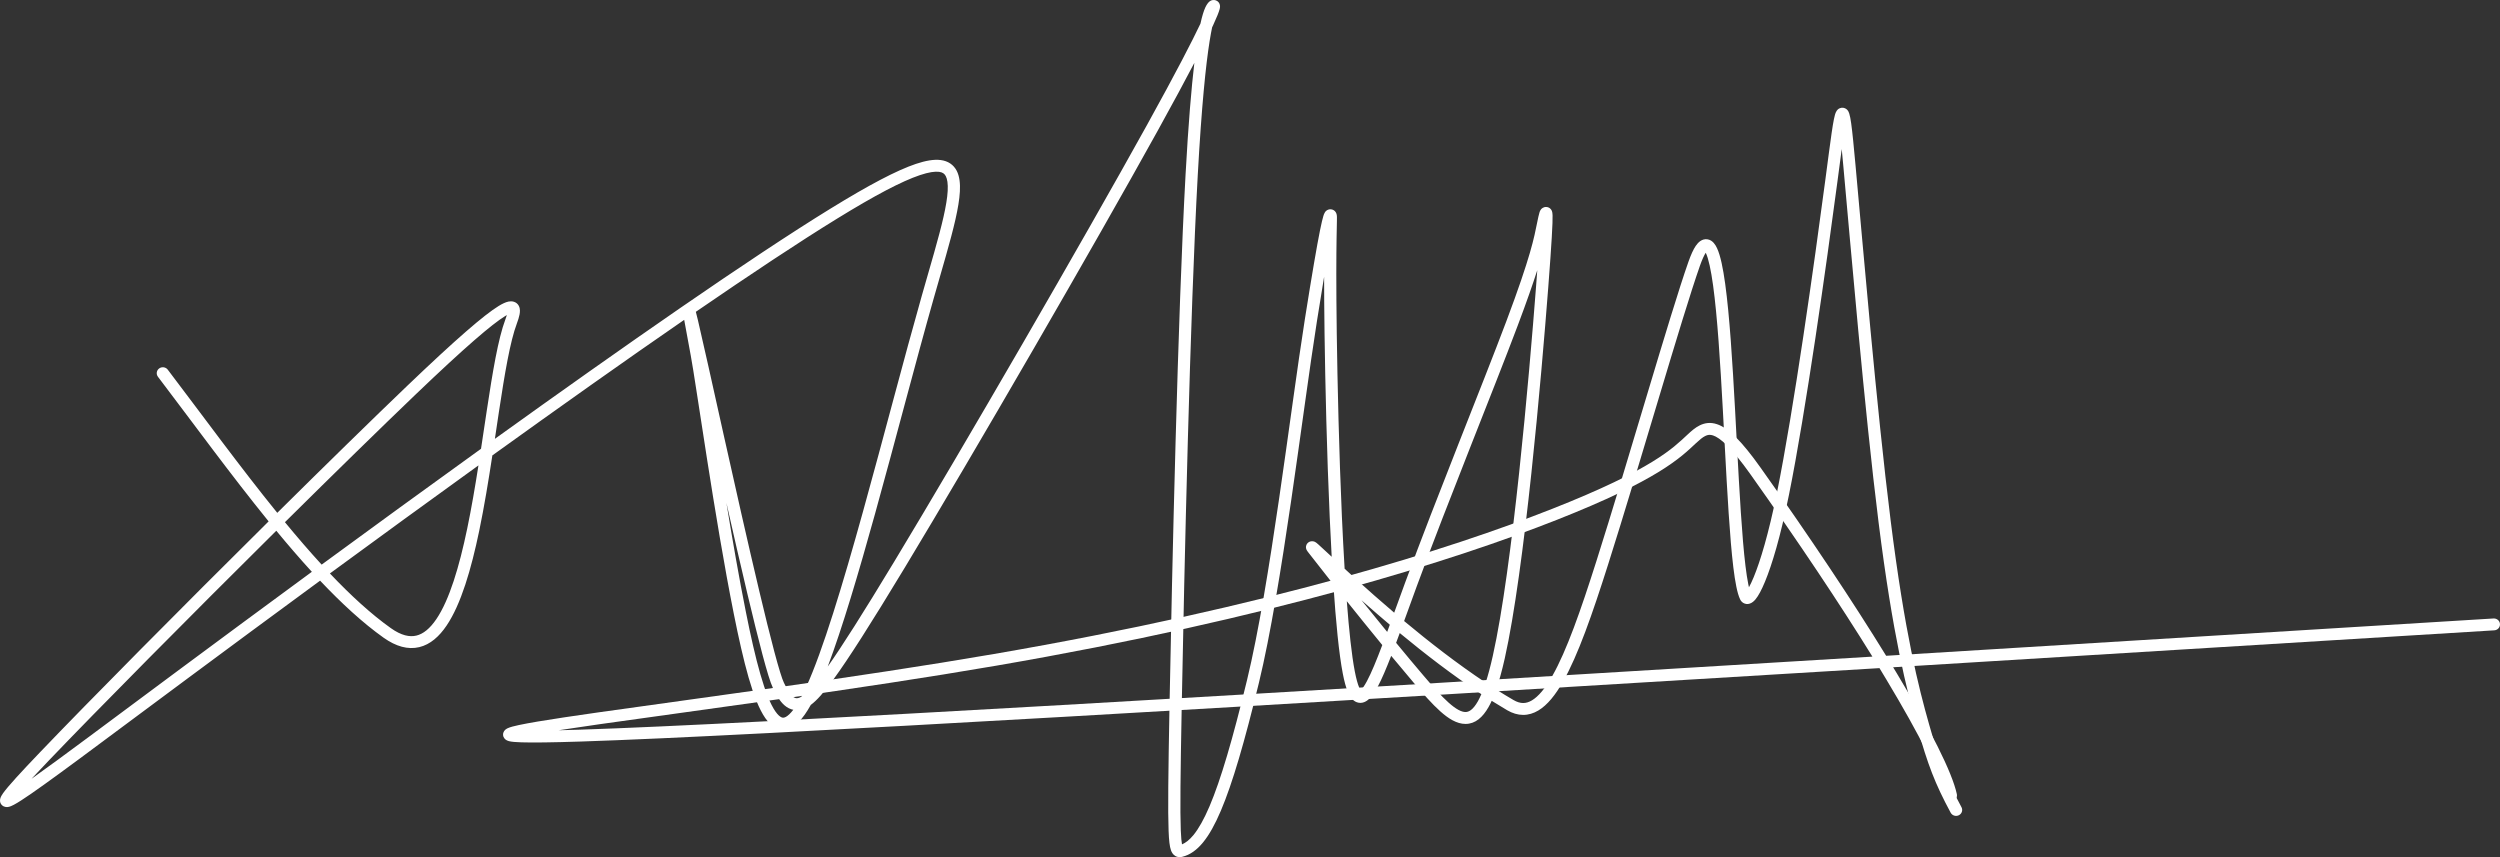 <?xml version="1.0" encoding="utf-8"?>
<svg xmlns="http://www.w3.org/2000/svg" fill="none" height="100%" overflow="visible" preserveAspectRatio="none" style="display: block;" viewBox="0 0 105 36" width="100%">
<rect x="0" y="0" width="105" height="36" fill="#333333" stroke="none"/>
<g id="Vector">
<path d="M77.421 6.987C77.397 6.719 77.374 6.477 77.353 6.26C77.3 6.65 77.24 7.116 77.168 7.657C76.714 11.089 75.841 17.308 75.134 20.794C74.78 22.54 74.425 23.717 74.133 24.423C73.99 24.771 73.854 25.025 73.73 25.174C73.675 25.239 73.586 25.331 73.462 25.36C73.388 25.378 73.302 25.371 73.224 25.326C73.152 25.285 73.111 25.225 73.088 25.178C73.022 25.043 72.969 24.853 72.925 24.634C72.879 24.411 72.838 24.139 72.8 23.828C72.725 23.208 72.661 22.423 72.603 21.548C72.487 19.804 72.393 17.664 72.275 15.745C72.157 13.81 72.015 12.095 71.806 11.152C71.754 10.916 71.701 10.743 71.648 10.63C71.646 10.625 71.643 10.62 71.641 10.616C71.574 10.718 71.493 10.893 71.398 11.16C70.629 13.345 68.859 19.559 67.536 23.723C66.879 25.792 66.276 27.524 65.646 28.631C65.333 29.181 64.994 29.612 64.608 29.842C64.41 29.96 64.197 30.027 63.969 30.026C63.742 30.025 63.52 29.956 63.304 29.831C63.087 29.704 62.87 29.572 62.652 29.435C62.609 29.529 62.566 29.615 62.521 29.693C62.274 30.13 61.962 30.404 61.553 30.405C61.178 30.406 60.821 30.17 60.491 29.875C60.15 29.571 59.781 29.149 59.382 28.682C59.082 28.33 58.76 27.945 58.43 27.546C58.224 28.077 58.036 28.521 57.864 28.842C57.755 29.044 57.642 29.219 57.522 29.338C57.407 29.451 57.216 29.577 56.988 29.495C56.797 29.426 56.685 29.239 56.611 29.066C56.53 28.875 56.46 28.616 56.397 28.288C56.236 27.454 56.106 26.112 56.001 24.543C55.519 23.935 55.133 23.442 54.928 23.175C54.916 23.159 54.895 23.13 54.879 23.1C54.875 23.092 54.866 23.075 54.86 23.052C54.856 23.04 54.836 22.972 54.867 22.893C54.886 22.844 54.922 22.797 54.977 22.766C55.028 22.737 55.077 22.731 55.108 22.731C55.163 22.731 55.204 22.749 55.215 22.753C55.243 22.765 55.265 22.781 55.273 22.786C55.284 22.794 55.295 22.802 55.304 22.81C55.323 22.825 55.345 22.844 55.369 22.865C55.464 22.948 55.626 23.099 55.839 23.298C55.868 23.326 55.899 23.354 55.931 23.384C55.901 22.846 55.873 22.292 55.848 21.73C55.726 19.009 55.66 16.091 55.631 14.02C55.618 13.045 55.613 12.258 55.613 11.624C55.527 12.139 55.427 12.753 55.312 13.485C54.691 17.421 53.849 24.654 52.874 28.679C52.27 31.169 51.764 32.904 51.276 34.051C51.032 34.625 50.787 35.065 50.528 35.381C50.268 35.699 49.982 35.906 49.656 35.986C49.597 36.001 49.484 36.019 49.37 35.955C49.262 35.895 49.21 35.794 49.181 35.713C49.124 35.554 49.096 35.292 49.081 34.892C49.048 34.072 49.066 32.527 49.119 29.663C49.226 23.93 49.469 13.195 49.794 7.325C49.912 5.18 50.04 3.686 50.163 2.64C49.786 3.361 49.285 4.294 48.622 5.493C45.979 10.27 40.906 19.031 37.996 23.848C36.542 26.254 35.629 27.677 35.016 28.519C34.6 29.09 34.306 29.42 34.053 29.606C33.967 29.761 33.882 29.897 33.799 30.015C33.63 30.254 33.453 30.437 33.261 30.543C33.057 30.655 32.838 30.676 32.627 30.589C32.431 30.509 32.273 30.348 32.141 30.159C31.878 29.78 31.65 29.181 31.439 28.449C31.227 27.709 31.025 26.805 30.823 25.798C30.419 23.783 30.02 21.348 29.695 19.277C29.369 17.201 29.119 15.501 29.013 14.939C28.877 14.22 28.786 13.729 28.736 13.434C26.225 15.165 23.454 17.131 20.679 19.127C20.517 20.189 20.338 21.278 20.127 22.295C19.791 23.906 19.364 25.378 18.756 26.276C18.451 26.727 18.076 27.069 17.609 27.18C17.133 27.294 16.631 27.153 16.11 26.783C15.231 26.158 14.339 25.334 13.444 24.388C11.411 25.879 9.521 27.276 7.9 28.479C4.146 31.265 1.842 33.006 0.893 33.615C0.773 33.692 0.67 33.754 0.585 33.799C0.512 33.838 0.419 33.883 0.332 33.894C0.295 33.899 0.173 33.909 0.078 33.812C-0.021 33.712 -0.001 33.59 0.008 33.552C0.027 33.467 0.084 33.38 0.129 33.315C0.334 33.026 0.864 32.449 1.68 31.596C3.74 29.442 7.636 25.512 11.282 21.898C9.705 19.956 8.131 17.795 6.633 15.823C6.549 15.712 6.573 15.555 6.687 15.473C6.801 15.391 6.962 15.415 7.046 15.526C8.54 17.493 10.088 19.619 11.645 21.539C13.691 19.513 15.635 17.61 17.102 16.206C19.173 14.225 20.337 13.224 20.941 12.853C21.091 12.761 21.231 12.692 21.356 12.666C21.421 12.653 21.501 12.648 21.584 12.674C21.674 12.702 21.744 12.762 21.786 12.838C21.825 12.907 21.835 12.979 21.837 13.036C21.839 13.095 21.831 13.155 21.821 13.212C21.799 13.325 21.757 13.455 21.707 13.59C21.425 14.34 21.198 15.69 20.956 17.288C20.9 17.658 20.843 18.041 20.785 18.431C26.17 14.562 31.503 10.841 34.89 8.757C36.49 7.773 37.65 7.159 38.466 6.884C38.873 6.748 39.222 6.685 39.51 6.722C39.818 6.762 40.048 6.916 40.182 7.173C40.304 7.41 40.333 7.714 40.315 8.044C40.297 8.38 40.228 8.777 40.127 9.223C39.925 10.114 39.582 11.245 39.212 12.545C38.468 15.162 37.607 18.5 36.748 21.593C36.062 24.061 35.378 26.373 34.765 27.996C35.362 27.148 36.229 25.787 37.554 23.594C40.461 18.783 45.53 10.027 48.17 5.256C49.41 3.015 50.077 1.715 50.419 0.992C50.455 0.827 50.49 0.694 50.523 0.585C50.592 0.359 50.658 0.226 50.726 0.139L50.753 0.106C50.764 0.094 50.777 0.081 50.791 0.07C50.804 0.058 50.829 0.039 50.864 0.023C50.897 0.009 50.973 -0.016 51.064 0.015C51.163 0.049 51.207 0.126 51.224 0.171C51.24 0.214 51.241 0.252 51.241 0.271C51.241 0.312 51.233 0.352 51.225 0.381C51.196 0.5 51.111 0.714 50.95 1.063C50.937 1.091 50.923 1.119 50.909 1.149C50.876 1.308 50.84 1.5 50.803 1.733C50.646 2.723 50.468 4.422 50.306 7.352C49.982 13.211 49.739 23.937 49.632 29.672C49.578 32.543 49.561 34.071 49.593 34.873C49.605 35.176 49.624 35.358 49.644 35.463C49.795 35.4 49.955 35.279 50.127 35.07C50.343 34.805 50.566 34.413 50.802 33.86C51.272 32.754 51.772 31.053 52.375 28.564C53.344 24.564 54.177 17.386 54.804 13.409C55.117 11.43 55.314 10.303 55.439 9.681C55.502 9.373 55.547 9.181 55.582 9.069C55.596 9.022 55.618 8.958 55.652 8.909C55.662 8.894 55.682 8.868 55.713 8.845C55.745 8.821 55.807 8.785 55.893 8.79C55.982 8.796 56.042 8.842 56.073 8.876C56.102 8.908 56.116 8.939 56.123 8.956C56.148 9.015 56.15 9.081 56.151 9.111C56.152 9.155 56.152 9.213 56.15 9.286C56.148 9.451 56.142 9.648 56.136 10.019C56.125 10.73 56.116 11.946 56.144 14.013C56.173 16.081 56.239 18.993 56.36 21.708C56.394 22.458 56.432 23.191 56.474 23.886C56.828 24.212 57.248 24.595 57.72 25.009C57.984 25.242 58.264 25.484 58.556 25.733C58.7 25.334 58.853 24.912 59.015 24.472C60.349 20.842 62.236 16.23 63.266 13.494C64.298 10.749 64.435 9.969 64.563 9.336C64.595 9.18 64.629 9.013 64.659 8.92C64.666 8.898 64.679 8.862 64.699 8.828C64.706 8.816 64.734 8.769 64.79 8.734C64.823 8.713 64.877 8.689 64.945 8.693C65.016 8.696 65.071 8.726 65.106 8.757C65.162 8.806 65.181 8.865 65.185 8.878C65.193 8.902 65.197 8.923 65.199 8.939C65.204 8.97 65.206 9.007 65.208 9.044C65.217 9.334 65.172 10.178 65.027 12.065C64.736 15.846 64.034 23.933 63.199 27.657C63.084 28.169 62.965 28.601 62.84 28.959C63.083 29.113 63.326 29.262 63.568 29.402C63.72 29.491 63.853 29.526 63.972 29.527C64.089 29.527 64.21 29.494 64.34 29.416C64.61 29.256 64.896 28.919 65.198 28.389C65.797 27.335 66.386 25.654 67.046 23.576C68.358 19.447 70.142 13.187 70.913 10.998C71.016 10.707 71.117 10.48 71.222 10.326C71.275 10.249 71.338 10.176 71.414 10.124C71.496 10.068 71.603 10.03 71.725 10.053C71.839 10.073 71.922 10.141 71.978 10.204C72.035 10.268 72.079 10.345 72.116 10.425C72.191 10.585 72.253 10.799 72.308 11.047C72.526 12.035 72.67 13.79 72.787 15.715C72.906 17.655 72.999 19.765 73.115 21.516C73.173 22.389 73.236 23.163 73.31 23.77C73.347 24.073 73.386 24.331 73.428 24.537C73.438 24.583 73.447 24.626 73.456 24.665C73.514 24.56 73.582 24.419 73.657 24.237C73.932 23.571 74.28 22.428 74.631 20.697C75.334 17.23 76.205 11.028 76.659 7.593C76.773 6.737 76.859 6.061 76.929 5.582C76.964 5.343 76.995 5.149 77.025 5.004C77.039 4.932 77.054 4.868 77.07 4.814C77.084 4.768 77.105 4.705 77.141 4.653C77.157 4.629 77.199 4.573 77.277 4.543C77.38 4.503 77.48 4.531 77.545 4.579C77.596 4.617 77.623 4.663 77.635 4.686C77.65 4.714 77.66 4.743 77.668 4.768C77.699 4.861 77.725 5.006 77.75 5.184C77.801 5.549 77.858 6.134 77.932 6.943C78.231 10.189 78.816 17.149 79.409 21.878C80.001 26.599 80.583 28.876 81.021 30.42C81.46 31.965 81.737 32.703 82.382 33.902C82.448 34.024 82.399 34.175 82.274 34.239C82.148 34.303 81.993 34.255 81.928 34.133C81.261 32.895 80.972 32.122 80.527 30.553C80.081 28.985 79.495 26.684 78.9 21.938C78.305 17.199 77.719 10.225 77.421 6.987ZM58.637 26.999C59.032 27.479 59.42 27.945 59.777 28.363C60.179 28.834 60.526 29.23 60.838 29.507C61.159 29.795 61.388 29.906 61.552 29.905C61.681 29.905 61.859 29.829 62.072 29.453C62.12 29.366 62.169 29.267 62.217 29.155C61.022 28.369 59.841 27.458 58.789 26.588C58.738 26.729 58.687 26.866 58.637 26.999ZM64.566 11.347C64.382 11.921 64.124 12.665 63.747 13.666C62.703 16.442 60.838 20.994 59.498 24.64C59.313 25.142 59.138 25.627 58.973 26.084C60.021 26.958 61.203 27.877 62.398 28.671C62.498 28.364 62.598 27.993 62.697 27.55C63.523 23.868 64.224 15.821 64.515 12.028C64.534 11.783 64.551 11.557 64.566 11.347ZM56.566 25.251C56.66 26.485 56.77 27.519 56.901 28.196C56.962 28.511 57.024 28.731 57.085 28.874C57.111 28.934 57.132 28.972 57.148 28.995C57.151 28.992 57.154 28.99 57.156 28.988C57.222 28.923 57.307 28.801 57.41 28.61C57.601 28.254 57.814 27.732 58.056 27.092C57.546 26.47 57.032 25.833 56.566 25.251ZM30.509 21.12C30.764 22.675 31.044 24.293 31.327 25.703C31.527 26.706 31.727 27.594 31.934 28.314C32.143 29.041 32.353 29.572 32.566 29.879C32.673 30.032 32.762 30.103 32.826 30.129C32.874 30.149 32.927 30.153 33.009 30.108C33.091 30.063 33.195 29.971 33.319 29.81C33.292 29.805 33.266 29.799 33.24 29.791C33.09 29.743 32.97 29.652 32.875 29.553C32.692 29.362 32.561 29.092 32.46 28.888C32.356 28.675 32.204 28.168 32.024 27.493C31.842 26.807 31.623 25.919 31.386 24.922C31.109 23.756 30.808 22.44 30.509 21.12ZM11.604 22.291C7.974 25.89 4.104 29.795 2.056 31.936C1.774 32.231 1.531 32.488 1.325 32.709C2.504 31.875 4.568 30.324 7.589 28.082C9.199 26.887 11.078 25.499 13.098 24.016C12.6 23.472 12.101 22.893 11.604 22.291ZM39.442 7.217C39.272 7.195 39.013 7.229 38.634 7.356C37.88 7.61 36.763 8.195 35.164 9.179C33.557 10.167 31.51 11.527 29.225 13.096C29.247 13.178 29.277 13.296 29.312 13.445C29.506 14.26 29.914 16.108 30.39 18.246C30.867 20.386 31.413 22.819 31.886 24.809C32.122 25.805 32.34 26.688 32.521 27.368C32.705 28.06 32.845 28.513 32.923 28.672C33.033 28.894 33.132 29.088 33.251 29.213C33.306 29.271 33.355 29.302 33.398 29.315C33.437 29.327 33.488 29.332 33.565 29.306C33.592 29.297 33.623 29.283 33.658 29.263C33.722 29.143 33.788 29.009 33.856 28.862C34.553 27.344 35.395 24.55 36.252 21.463C37.106 18.39 37.975 15.024 38.718 12.412C39.092 11.097 39.428 9.989 39.626 9.116C39.725 8.68 39.787 8.314 39.803 8.018C39.819 7.717 39.786 7.519 39.723 7.398C39.671 7.298 39.593 7.237 39.442 7.217ZM57.182 25.209C57.527 25.638 57.894 26.091 58.262 26.54C58.298 26.442 58.335 26.341 58.372 26.239C58.021 25.943 57.687 25.654 57.376 25.38C57.31 25.322 57.245 25.265 57.182 25.209ZM20.095 19.547C17.967 21.081 15.848 22.625 13.856 24.085C14.722 24.999 15.578 25.786 16.413 26.38C16.859 26.698 17.208 26.762 17.487 26.695C17.774 26.627 18.056 26.403 18.328 26.001C18.875 25.193 19.288 23.809 19.624 22.196C19.801 21.346 19.954 20.444 20.095 19.547ZM21.215 13.276C20.667 13.612 19.544 14.57 17.462 16.562C15.986 17.975 14.027 19.892 11.967 21.932C12.483 22.559 12.998 23.157 13.509 23.714C15.642 22.151 17.921 20.491 20.203 18.849C20.287 18.292 20.369 17.743 20.449 17.215C20.688 15.637 20.921 14.228 21.225 13.418C21.251 13.348 21.272 13.287 21.288 13.233C21.265 13.245 21.241 13.259 21.215 13.276Z" fill="white"/>
<path d="M71.392 17.864C71.603 17.761 71.84 17.726 72.107 17.814C72.36 17.896 72.621 18.08 72.91 18.368C73.201 18.658 73.538 19.07 73.94 19.636C76.043 22.596 77.841 25.302 79.218 27.543C87.431 27.041 96.048 26.511 104.727 25.976C104.869 25.967 104.991 26.072 104.999 26.209C105.008 26.347 104.901 26.465 104.76 26.474C96.174 27.003 87.647 27.528 79.512 28.025C79.564 28.112 79.617 28.197 79.668 28.282C80.38 29.47 80.96 30.508 81.385 31.361C81.808 32.208 82.088 32.889 82.188 33.355C82.217 33.49 82.128 33.623 81.989 33.651C81.851 33.679 81.715 33.593 81.686 33.458C81.6 33.056 81.345 32.422 80.924 31.579C80.506 30.742 79.933 29.715 79.224 28.535C79.131 28.379 79.035 28.221 78.938 28.061C53.268 29.629 31.589 30.913 24.38 31.145C23.188 31.183 22.377 31.194 21.897 31.178C21.666 31.171 21.485 31.157 21.375 31.128C21.347 31.12 21.305 31.107 21.264 31.082C21.23 31.061 21.135 30.994 21.129 30.863C21.124 30.739 21.205 30.664 21.231 30.642C21.266 30.613 21.303 30.594 21.328 30.583C21.428 30.537 21.595 30.494 21.793 30.452C22 30.408 22.268 30.358 22.588 30.304C23.229 30.196 24.091 30.068 25.115 29.922C29.216 29.337 35.947 28.466 41.745 27.468C53.333 25.474 60.943 23.048 65.191 21.372C67.316 20.534 68.587 19.892 69.4 19.393C70.207 18.898 70.566 18.541 70.874 18.255C71.026 18.113 71.197 17.959 71.392 17.864ZM71.945 18.287C71.819 18.247 71.724 18.26 71.623 18.31C71.506 18.367 71.386 18.469 71.228 18.616C70.916 18.907 70.526 19.292 69.673 19.816C68.826 20.336 67.525 20.99 65.383 21.835C61.099 23.525 53.454 25.96 41.834 27.96C36.027 28.96 29.28 29.833 25.189 30.416C24.542 30.508 23.962 30.594 23.462 30.671C23.733 30.664 24.032 30.656 24.363 30.646C31.539 30.415 53.087 29.14 78.641 27.578C77.29 25.392 75.547 22.776 73.518 19.92C73.124 19.366 72.806 18.978 72.543 18.717C72.278 18.453 72.085 18.333 71.945 18.287Z" fill="white"/>
</g>
</svg>